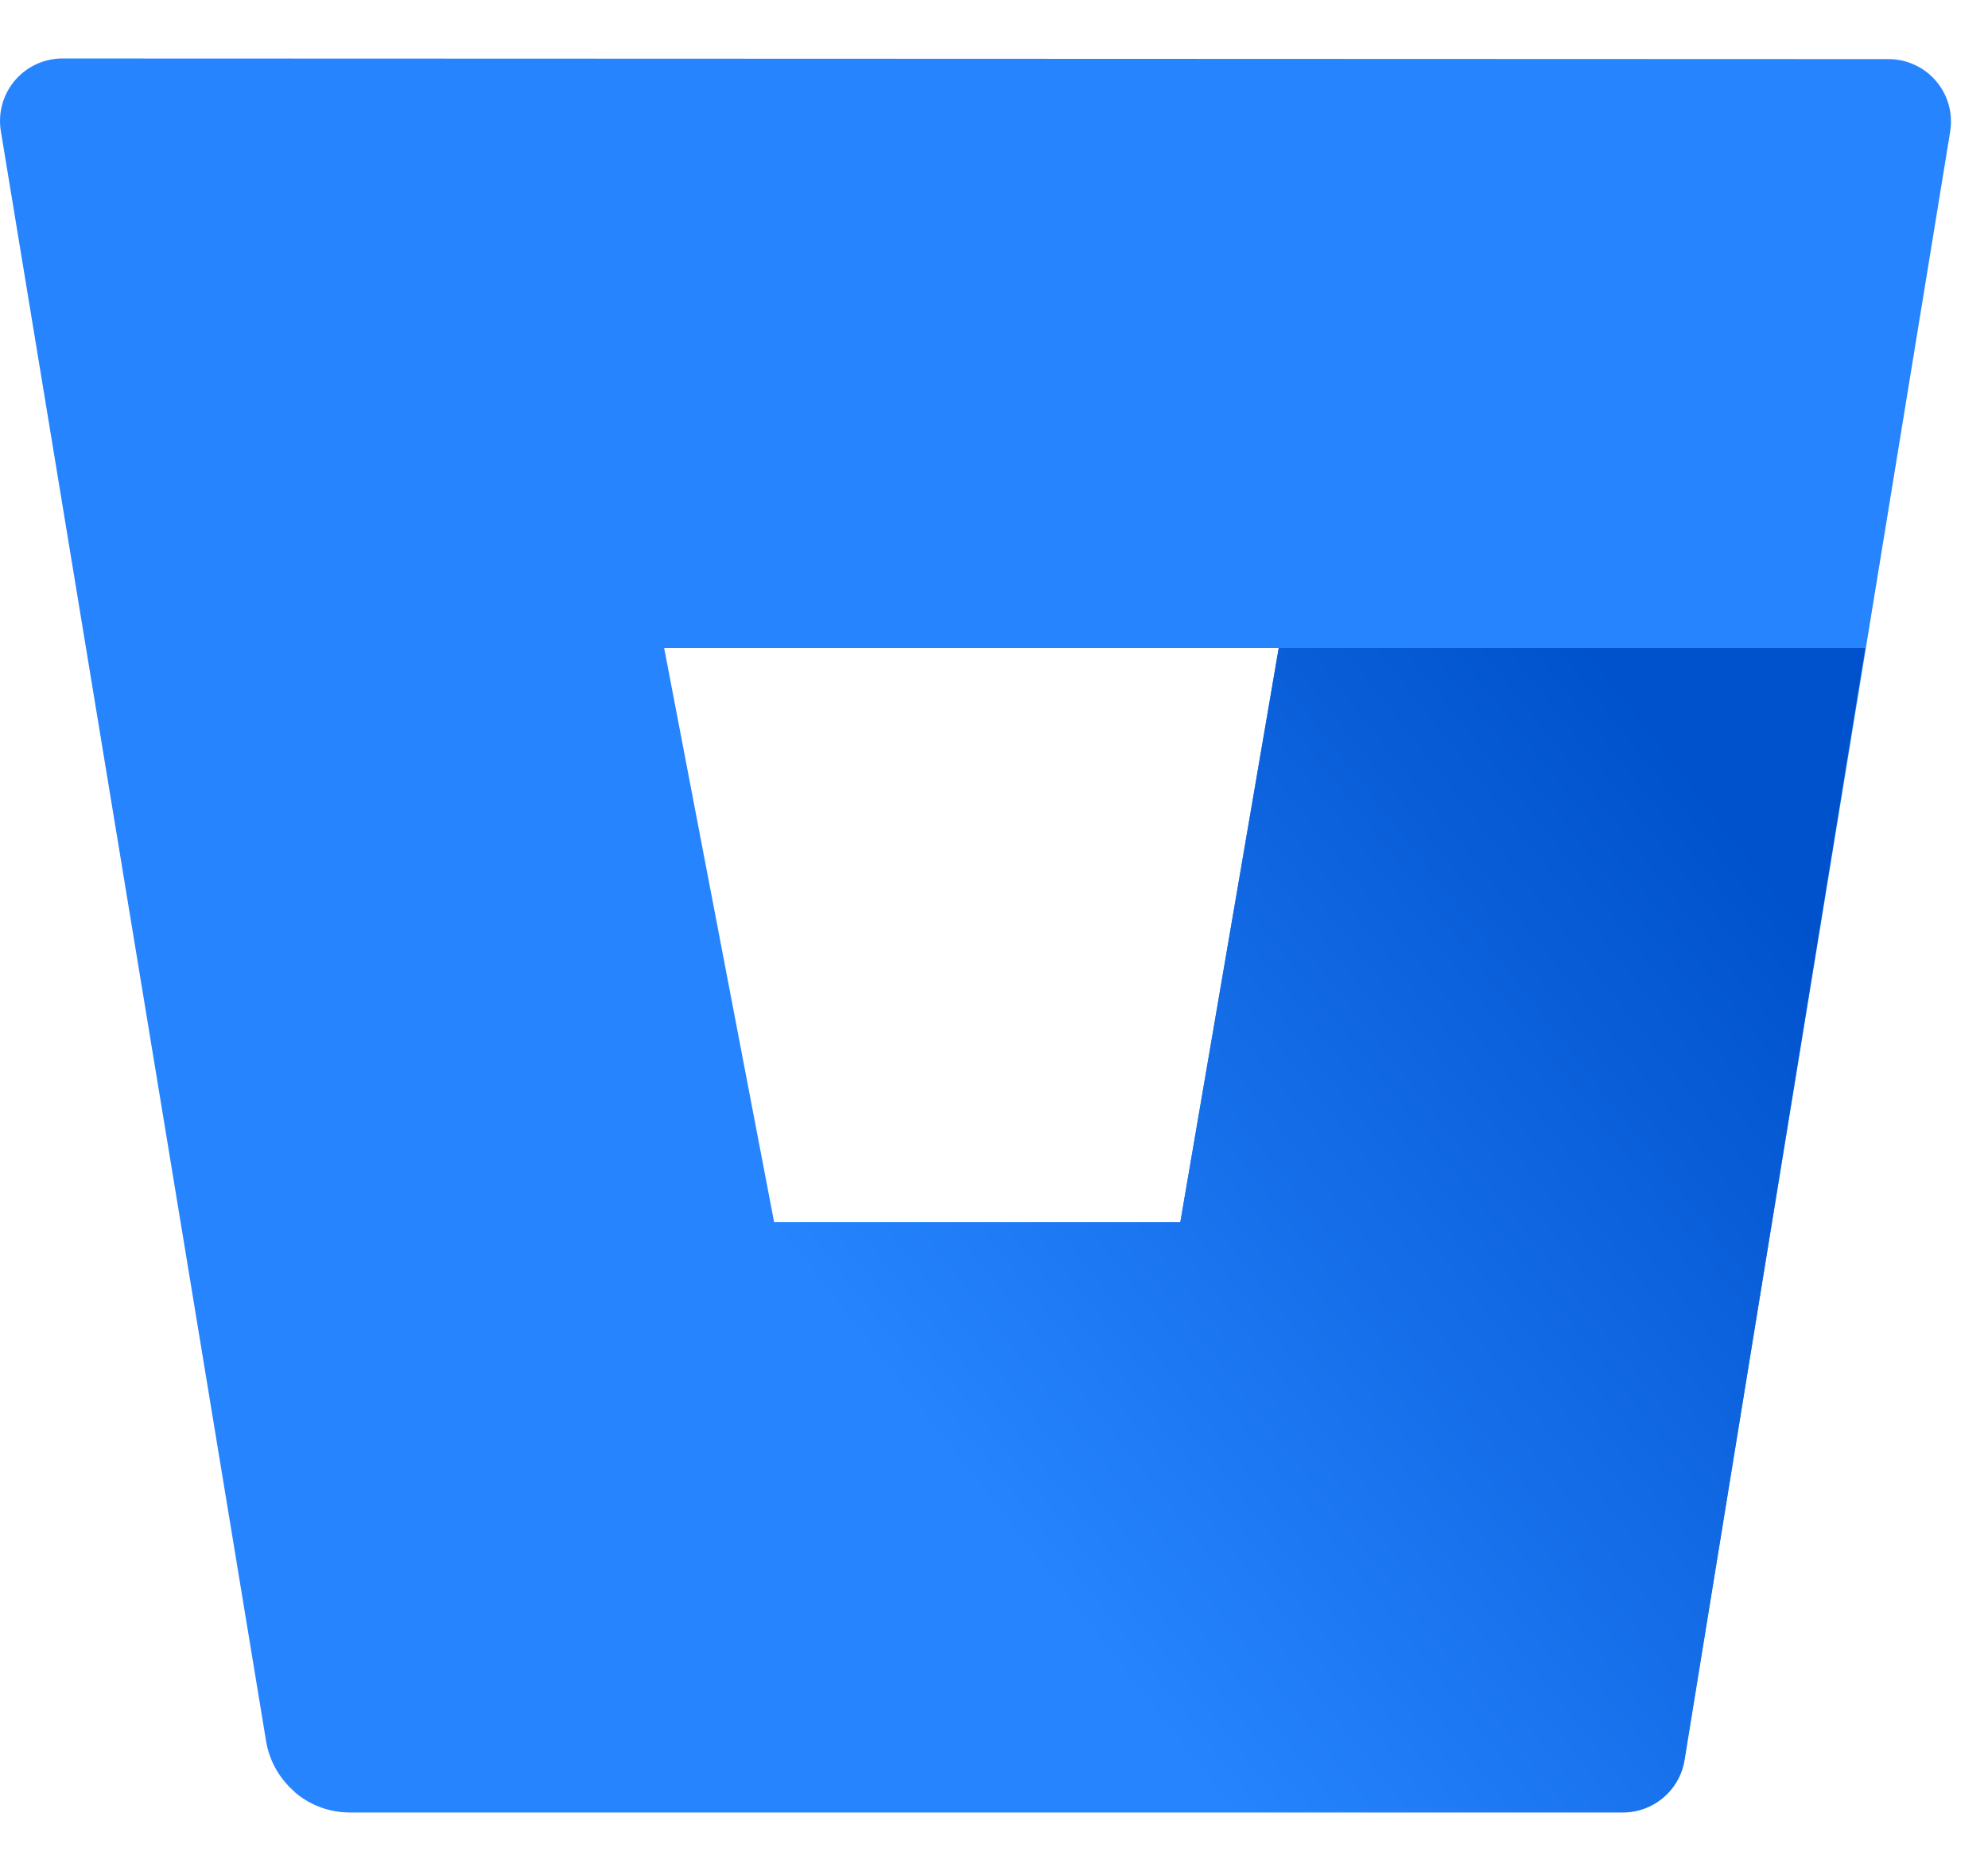 <?xml version="1.0" encoding="UTF-8"?>
<svg xmlns="http://www.w3.org/2000/svg" width="34" height="32" viewBox="0 0 34 32" fill="none">
  <path d="M1.083 1C0.927 0.998 0.772 1.03 0.63 1.094C0.488 1.158 0.361 1.253 0.259 1.371C0.157 1.489 0.083 1.628 0.04 1.778C-0.002 1.928 -0.011 2.086 0.014 2.24L4.551 29.782C4.607 30.119 4.781 30.425 5.041 30.647C5.301 30.869 5.63 30.992 5.972 30.995H27.737C27.993 30.998 28.242 30.909 28.438 30.744C28.634 30.579 28.765 30.35 28.806 30.097L33.353 2.251C33.378 2.097 33.369 1.939 33.327 1.789C33.285 1.639 33.21 1.5 33.108 1.382C33.006 1.263 32.88 1.169 32.737 1.105C32.595 1.041 32.441 1.009 32.285 1.011L1.083 1ZM20.186 20.906H13.24L11.359 11.084H21.87L20.186 20.906Z" fill="#2684FF"></path>
  <path d="M31.9 11.084H21.869L20.186 20.906H13.239L5.037 30.648C5.297 30.872 5.628 30.997 5.972 31H27.742C27.998 31.003 28.247 30.915 28.443 30.75C28.64 30.585 28.77 30.355 28.811 30.102L31.9 11.084Z" fill="url(#paint0_linear_4309_25984)"></path>
  <defs>
    <linearGradient id="paint0_linear_4309_25984" x1="34.219" y1="13.831" x2="17.642" y2="26.773" gradientUnits="userSpaceOnUse">
      <stop offset="0.18" stop-color="#0052CC"></stop>
      <stop offset="1" stop-color="#2684FF"></stop>
    </linearGradient>
  </defs>
</svg>
